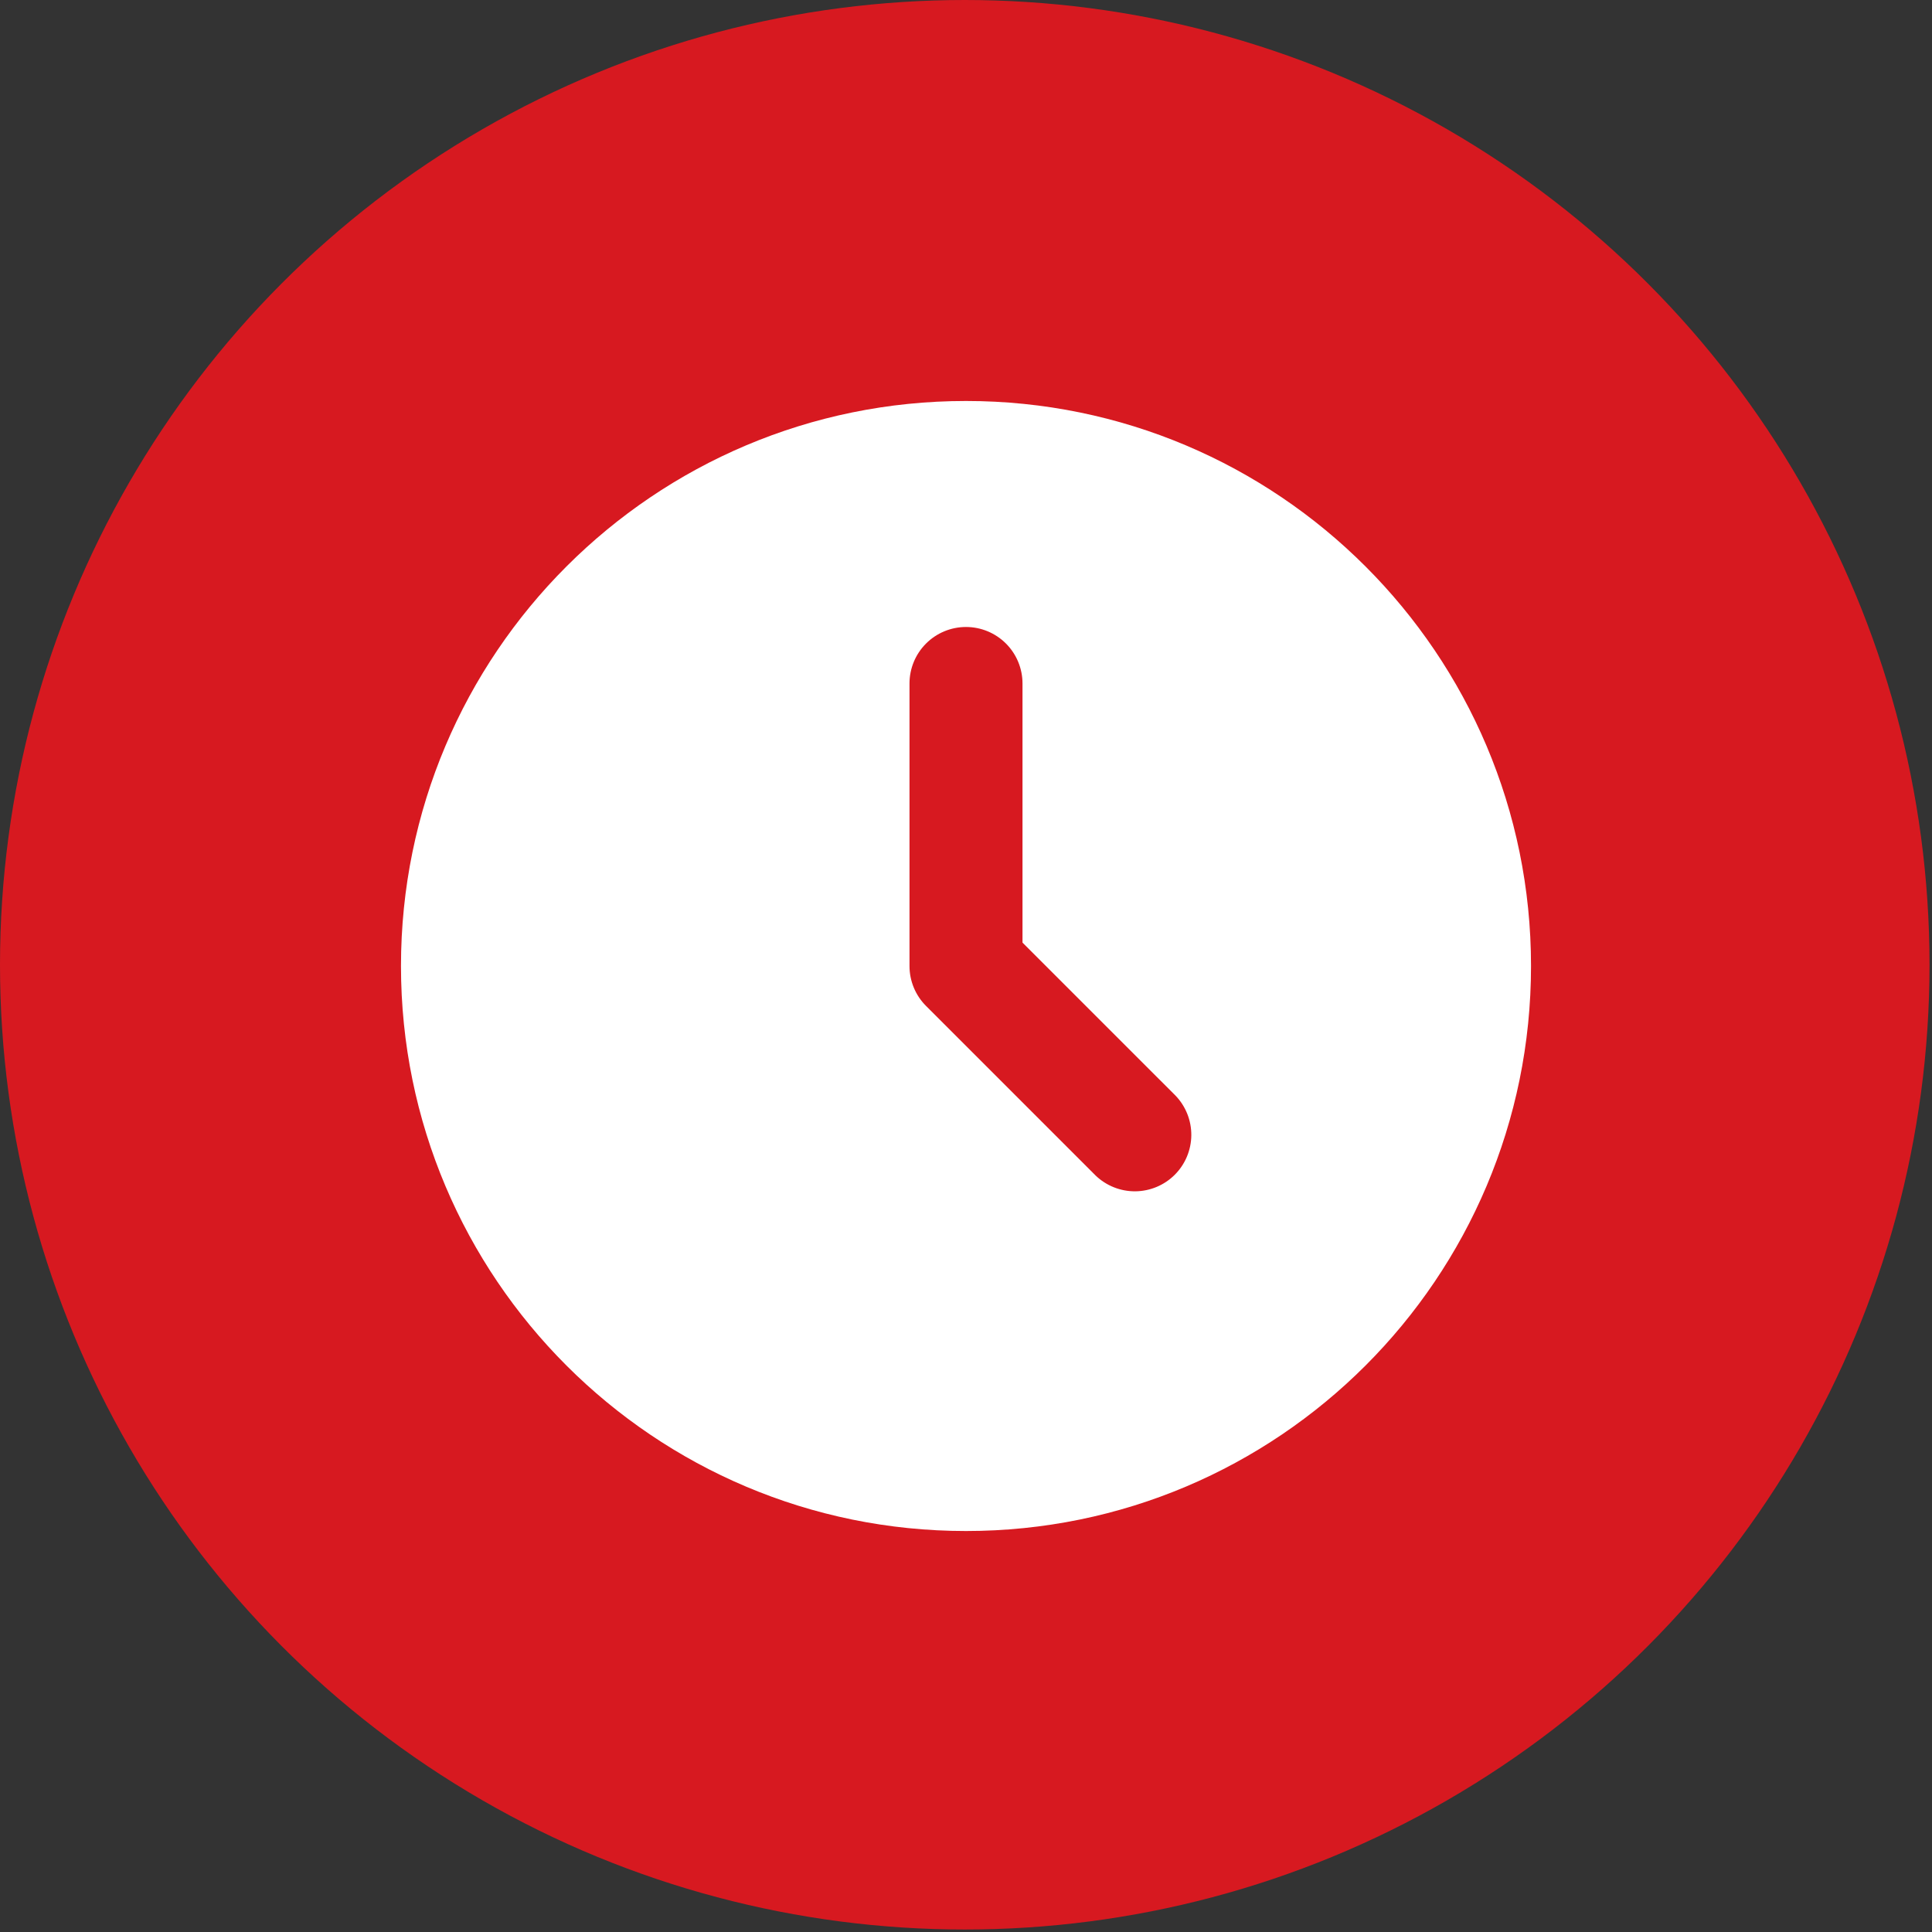 <?xml version="1.0" encoding="UTF-8"?> <svg xmlns="http://www.w3.org/2000/svg" width="53" height="53" viewBox="0 0 53 53" fill="none"><rect x="0" y="0" width="53" height="53" fill="#333333" stroke="none"/><circle cx="26.466" cy="26.466" r="26.466" fill="#D71920"></circle><path d="M26.5 11C35.061 11 42 17.939 42 26.5C42 35.061 35.061 42 26.5 42C17.939 42 11 35.061 11 26.5C11 17.939 17.939 11 26.5 11ZM26.5 17.2C26.089 17.2 25.695 17.363 25.404 17.654C25.113 17.945 24.95 18.339 24.95 18.75V26.5C24.95 26.911 25.113 27.305 25.404 27.596L30.054 32.246C30.346 32.528 30.738 32.684 31.144 32.681C31.551 32.677 31.94 32.514 32.227 32.227C32.514 31.94 32.677 31.551 32.681 31.144C32.684 30.738 32.528 30.346 32.246 30.054L28.05 25.858V18.75C28.05 18.339 27.887 17.945 27.596 17.654C27.305 17.363 26.911 17.2 26.5 17.2Z" fill="white"></path></svg> 